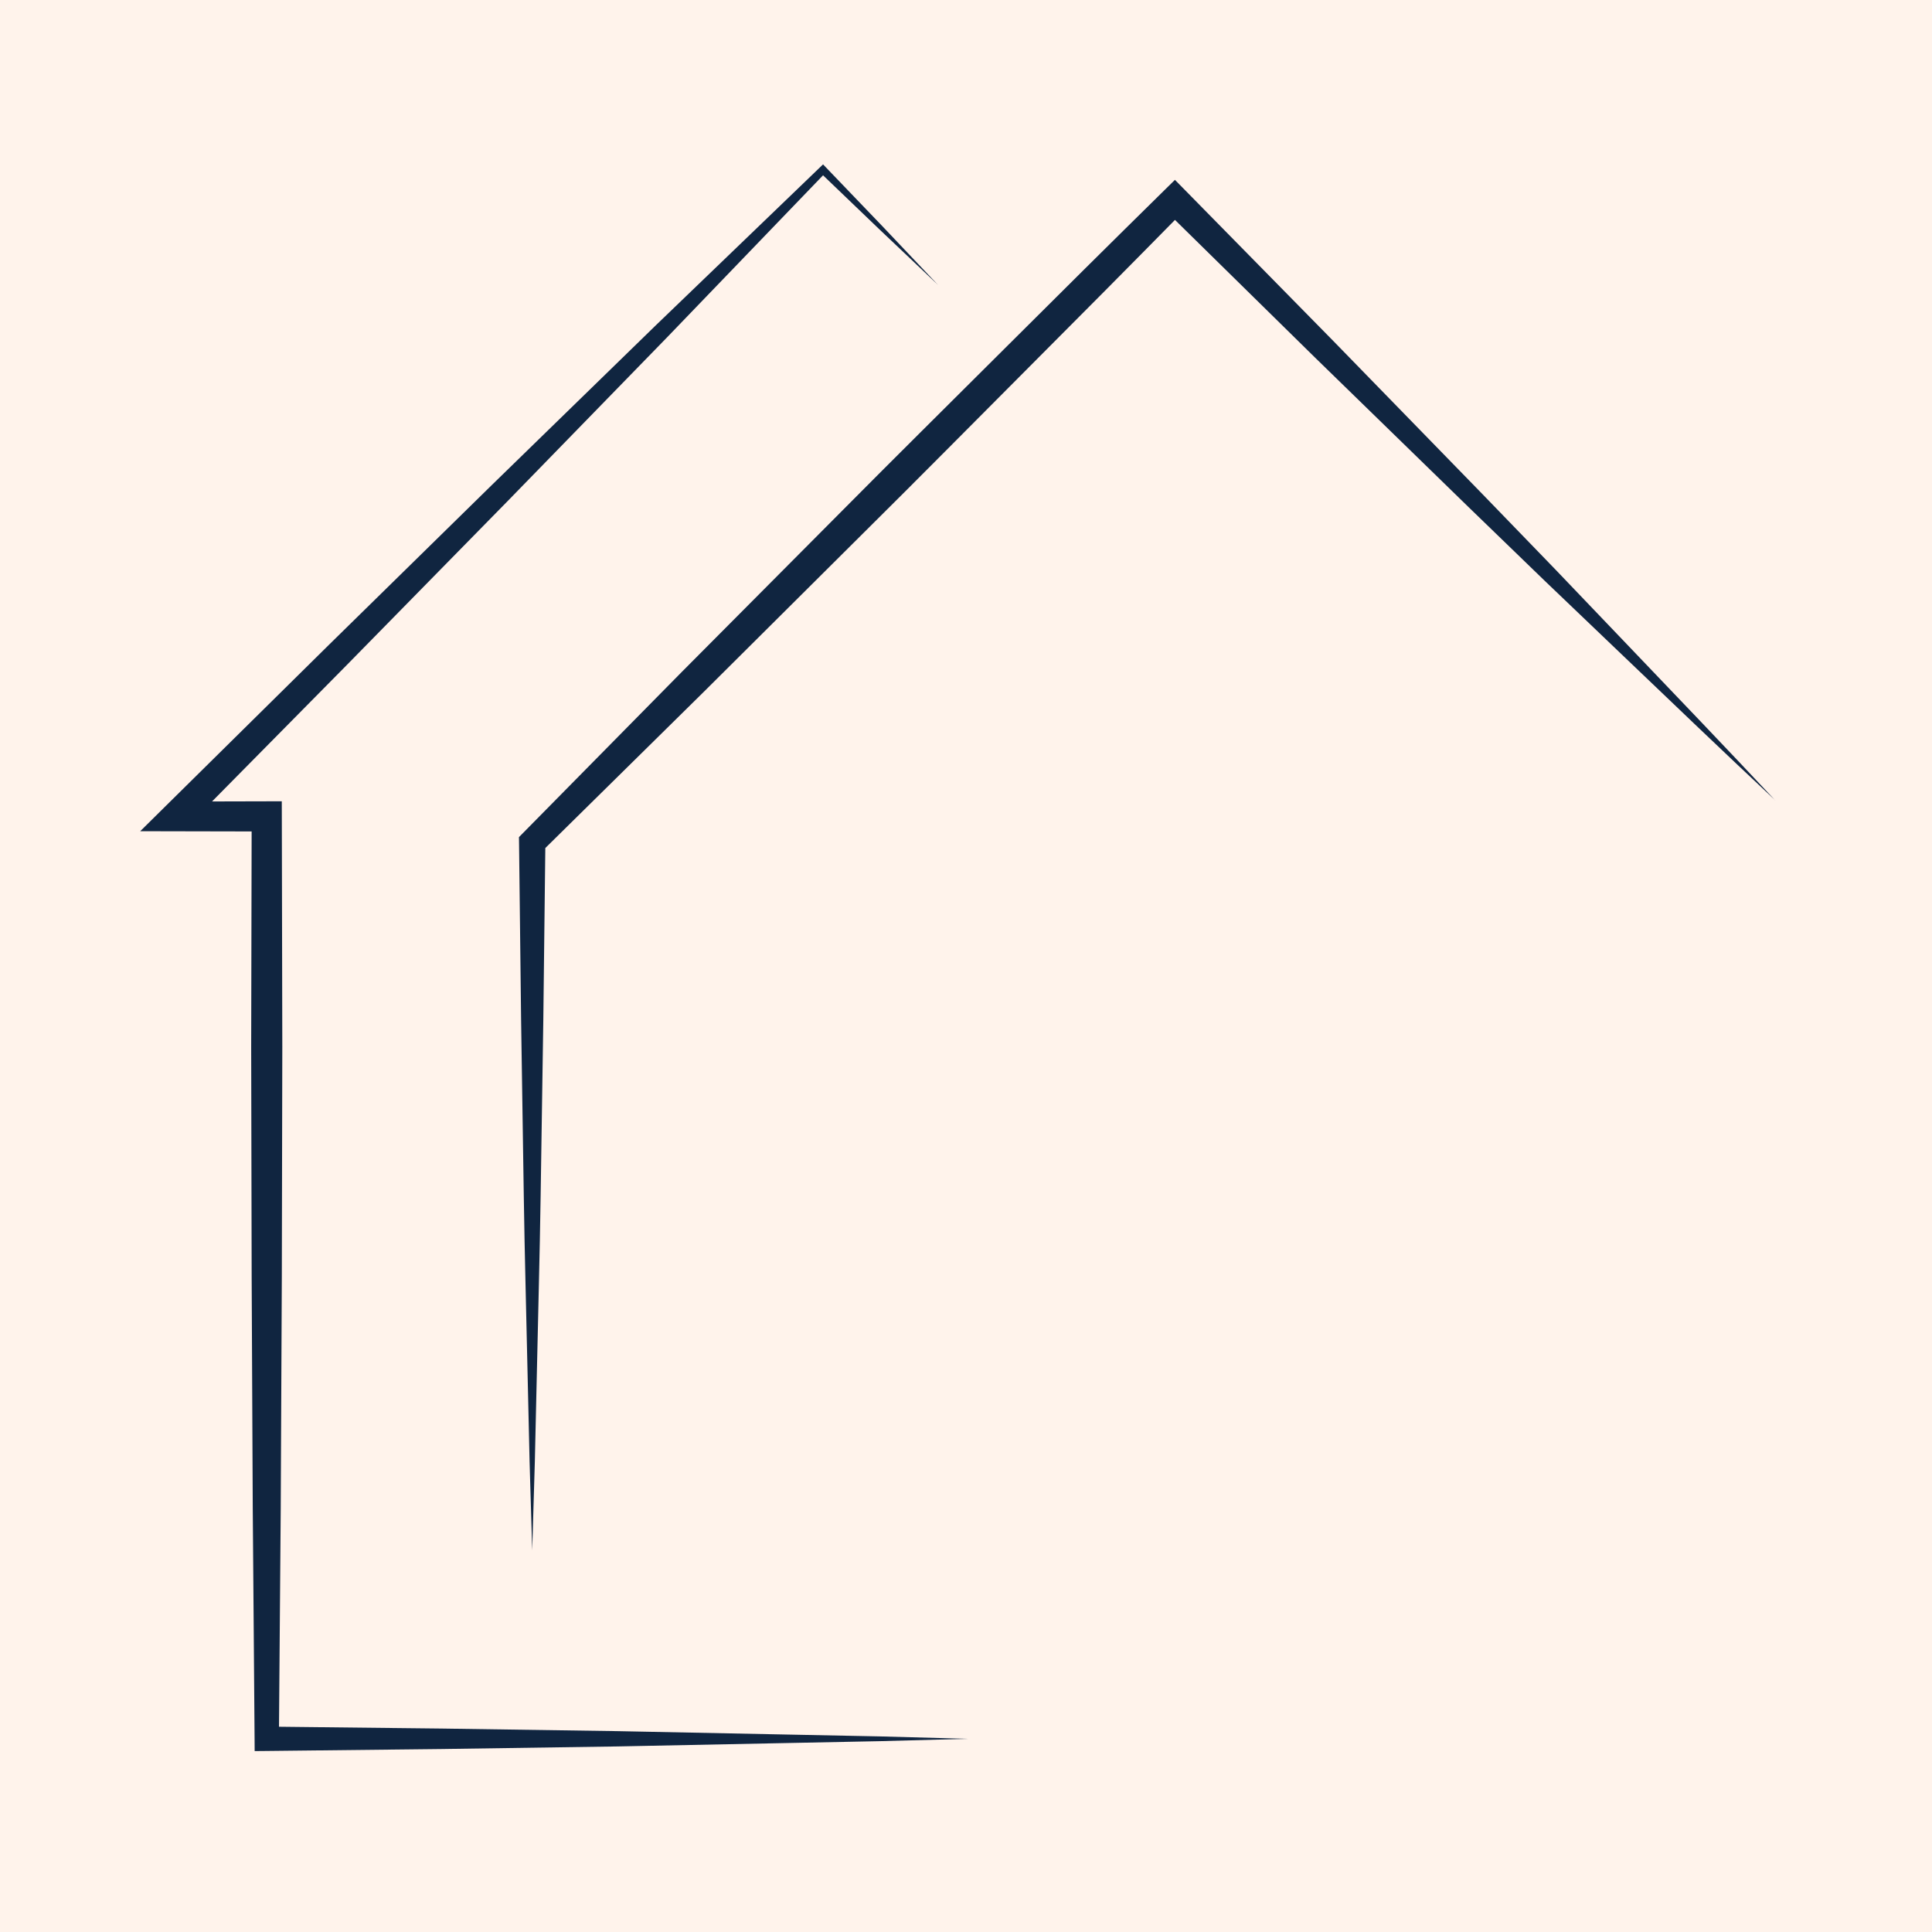 <?xml version="1.0" encoding="UTF-8"?>
<svg id="Layer_2" data-name="Layer 2" xmlns="http://www.w3.org/2000/svg" viewBox="0 0 516.42 516.42">
  <defs>
    <style>
      .cls-1 {
        fill: #102540;
      }

      .cls-2 {
        fill: #fff3eb;
      }
    </style>
  </defs>
  <g id="Layer_2-2" data-name="Layer 2">
    <g>
      <rect class="cls-2" width="516.42" height="516.42"/>
      <path class="cls-1" d="M474.52,213.92c-13.82-12.93-27.47-26.03-41.15-39.1l-20.51-19.61-20.39-19.73-40.65-39.59-40.47-39.78h5.35c-14.19,14.44-28.45,28.8-42.75,43.13-14.29,14.33-28.52,28.73-42.9,42.98l-43.05,42.83-43.25,42.63,1.03-2.49-.55,47.3-.72,47.3c-.23,15.77-.68,31.54-1.01,47.3l-.54,23.65-.7,23.65-.7-23.65-.54-23.65c-.33-15.77-.78-31.54-1.01-47.3l-.72-47.3-.55-47.3-.02-1.43,1.05-1.06,42.63-43.25,42.83-43.05c14.25-14.38,28.65-28.6,42.98-42.9,14.33-14.29,28.7-28.56,43.13-42.75l2.72-2.67,2.63,2.67,39.78,40.47,39.59,40.65,19.73,20.39,19.61,20.51c13.07,13.68,26.17,27.32,39.1,41.15Z"/>
      <polygon class="cls-1" points="250.7 76.13 234.92 61.17 219.24 46.13 220.7 46.13 178.32 90.16 135.69 133.94 92.89 177.56 49.96 221.03 47.15 214.25 71.3 214.19 75.32 214.18 75.33 218.22 75.46 279.86 75.33 341.5 75.04 403.14 74.55 464.78 71.3 461.52 118.15 462.04 164.99 462.73 211.84 463.67 235.26 464.14 258.68 464.78 235.26 465.41 211.84 465.88 164.99 466.82 118.15 467.51 71.3 468.03 68.07 468.06 68.05 464.78 67.56 403.14 67.27 341.5 67.14 279.86 67.27 218.22 71.3 222.25 47.15 222.2 37.48 222.18 44.33 215.41 87.81 172.47 131.43 129.68 175.21 87.04 219.24 44.67 220 43.94 220.7 44.67 235.75 60.35 250.7 76.13"/>
    </g>
  </g>
</svg>